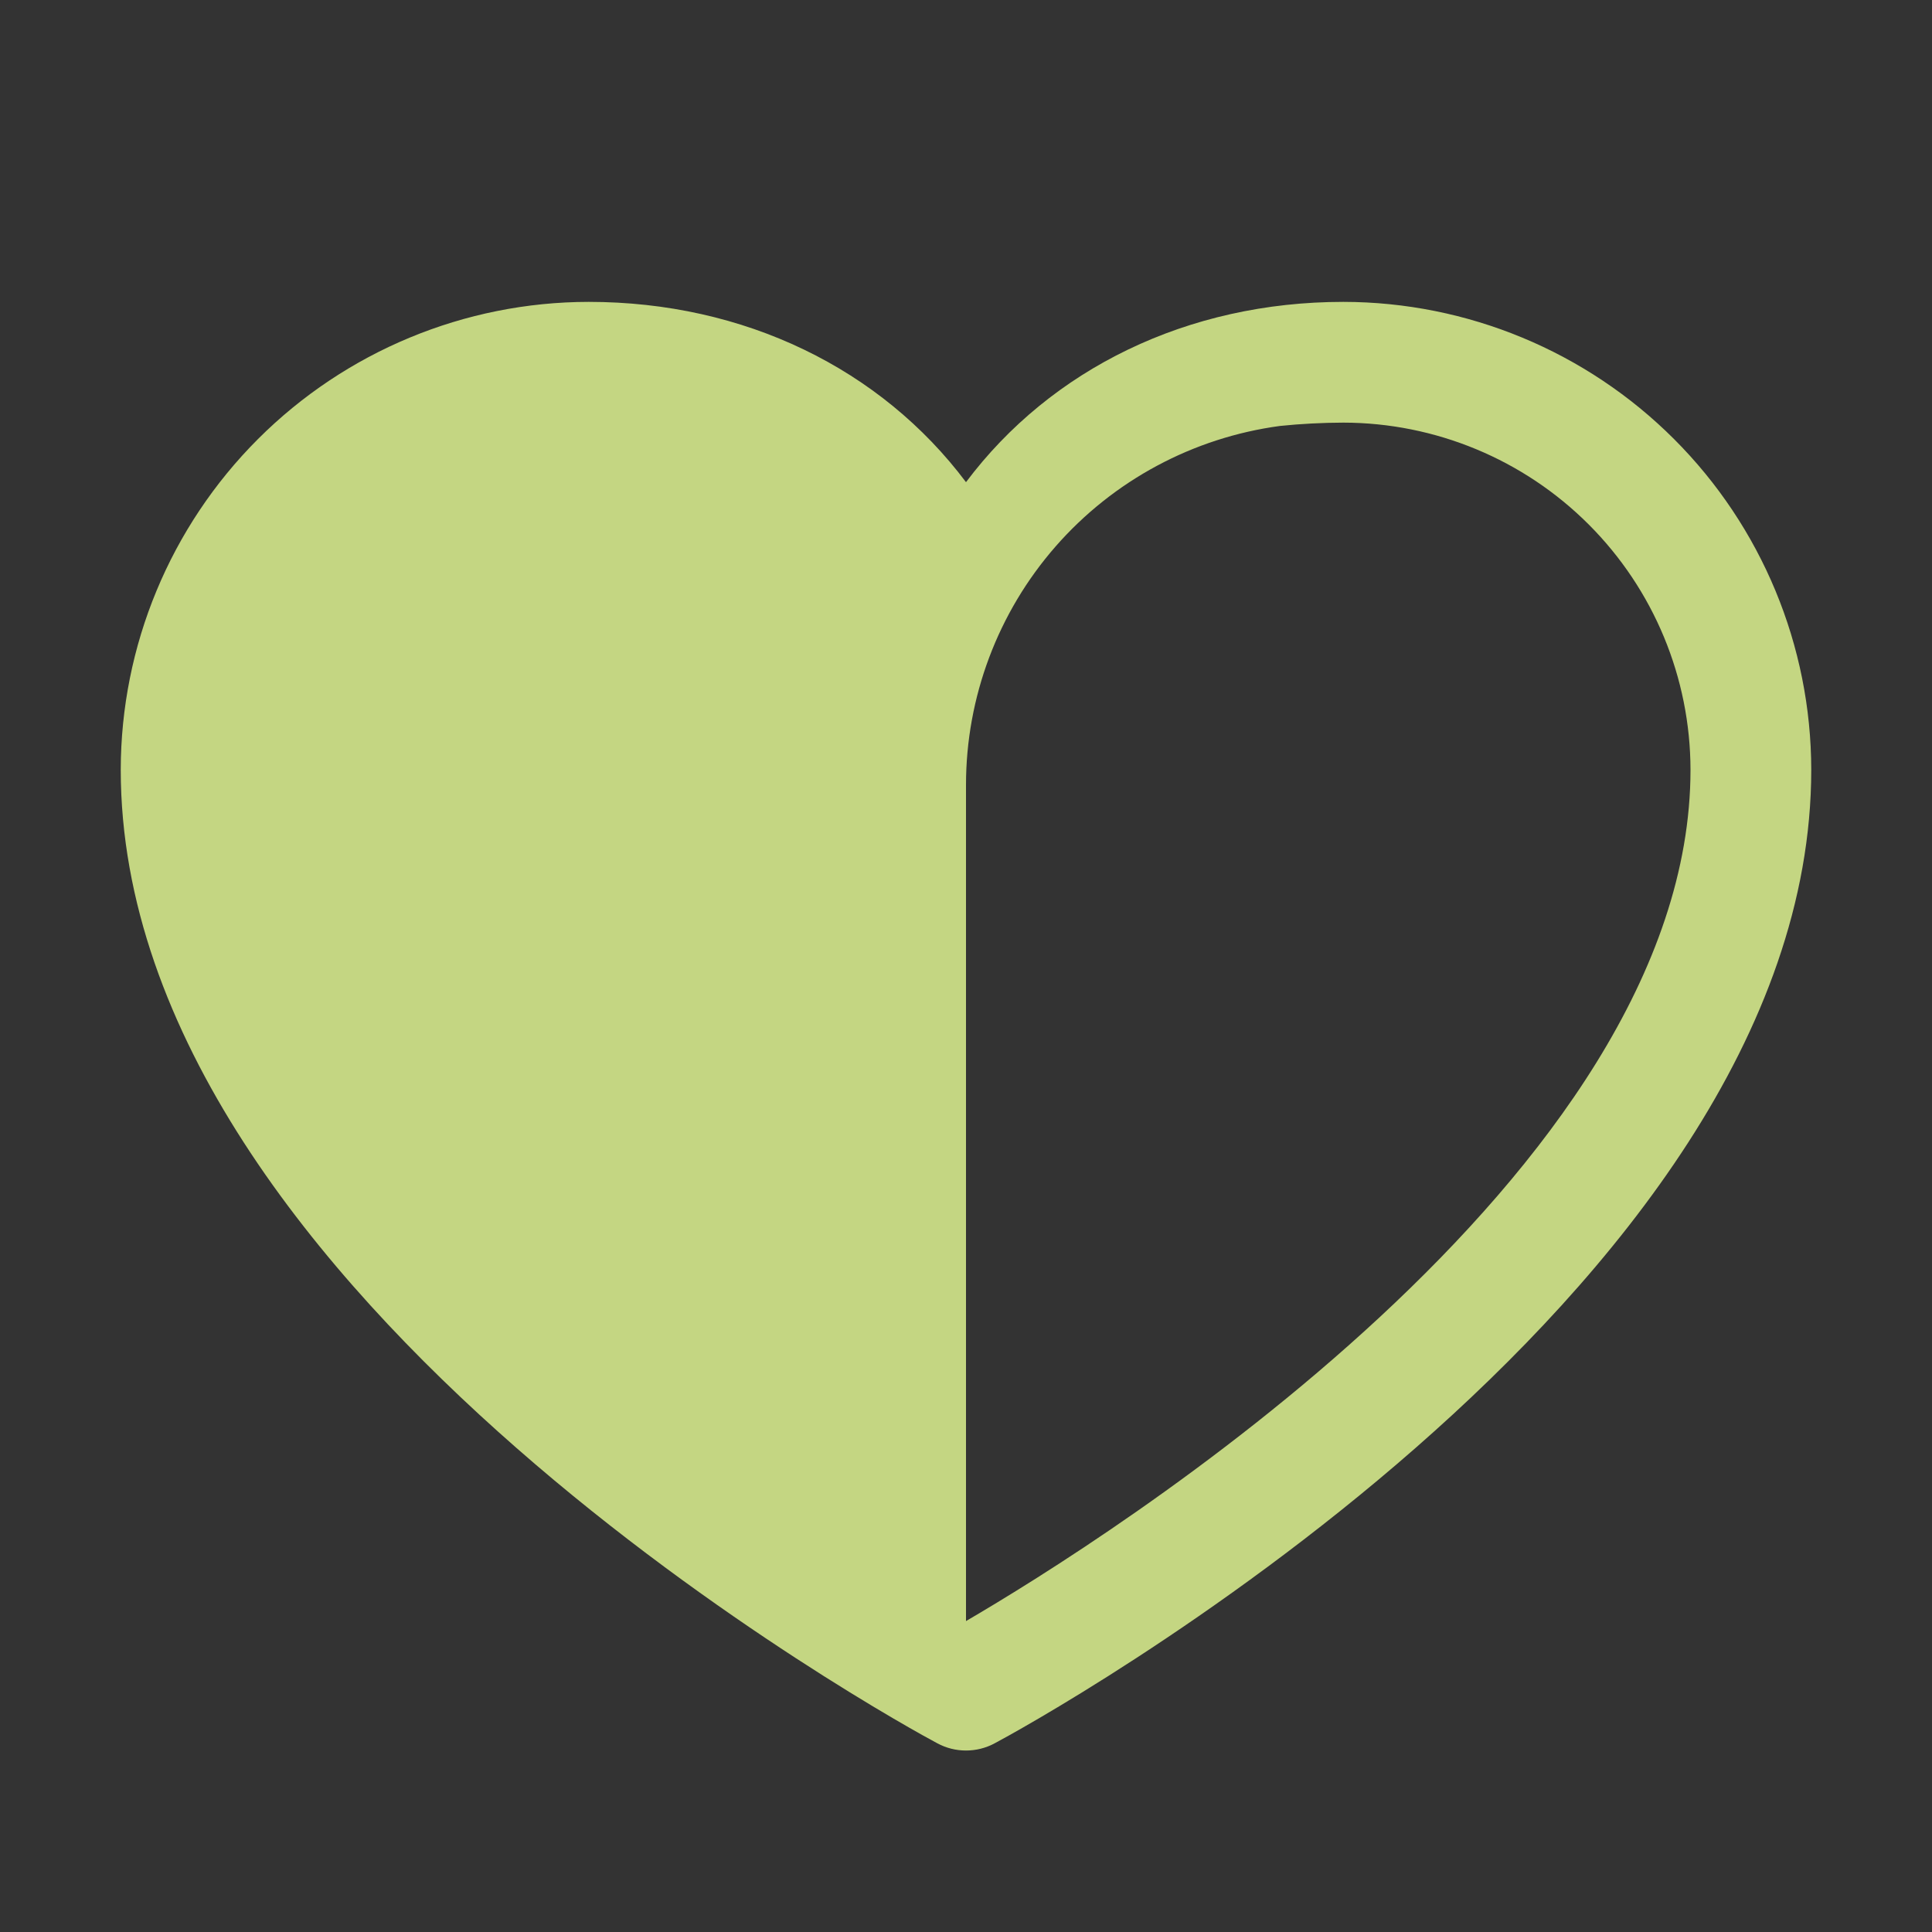 <?xml version="1.0" encoding="utf-8"?>
<svg xmlns="http://www.w3.org/2000/svg" fill="none" height="100%" overflow="visible" preserveAspectRatio="none" style="display: block;" viewBox="0 0 60 60" width="100%">
<rect x="0" y="0" width="60" height="60" fill="#333333" stroke="none"/>
<g clip-path="url(#clip0_0_3444)" id="heart-half-fill 1" opacity="0.8">
<g id="Vector">
</g>
<path d="M41.719 9.375C36.879 9.375 32.641 11.456 30 14.974C27.359 11.456 23.121 9.375 18.281 9.375C14.429 9.379 10.735 10.912 8.011 13.636C5.287 16.36 3.754 20.054 3.75 23.906C3.75 40.312 28.076 53.594 29.112 54.141C29.385 54.288 29.69 54.364 30 54.364C30.31 54.364 30.615 54.288 30.888 54.141C31.924 53.594 56.25 40.312 56.25 23.906C56.246 20.054 54.713 16.36 51.989 13.636C49.265 10.912 45.571 9.379 41.719 9.375ZM30 50.344V24.375C30.001 21.651 30.99 19.02 32.783 16.97C34.577 14.92 37.053 13.591 39.752 13.228C40.406 13.161 41.062 13.127 41.719 13.125C44.577 13.129 47.317 14.266 49.338 16.287C51.359 18.308 52.496 21.048 52.5 23.906C52.5 36.471 34.277 47.848 30 50.344Z" fill="#E9FF96" id="Vector_2"/>
</g>
<defs>
<clipPath id="clip0_0_3444">
<rect fill="white" height="60" width="60"/>
</clipPath>
</defs>
</svg>